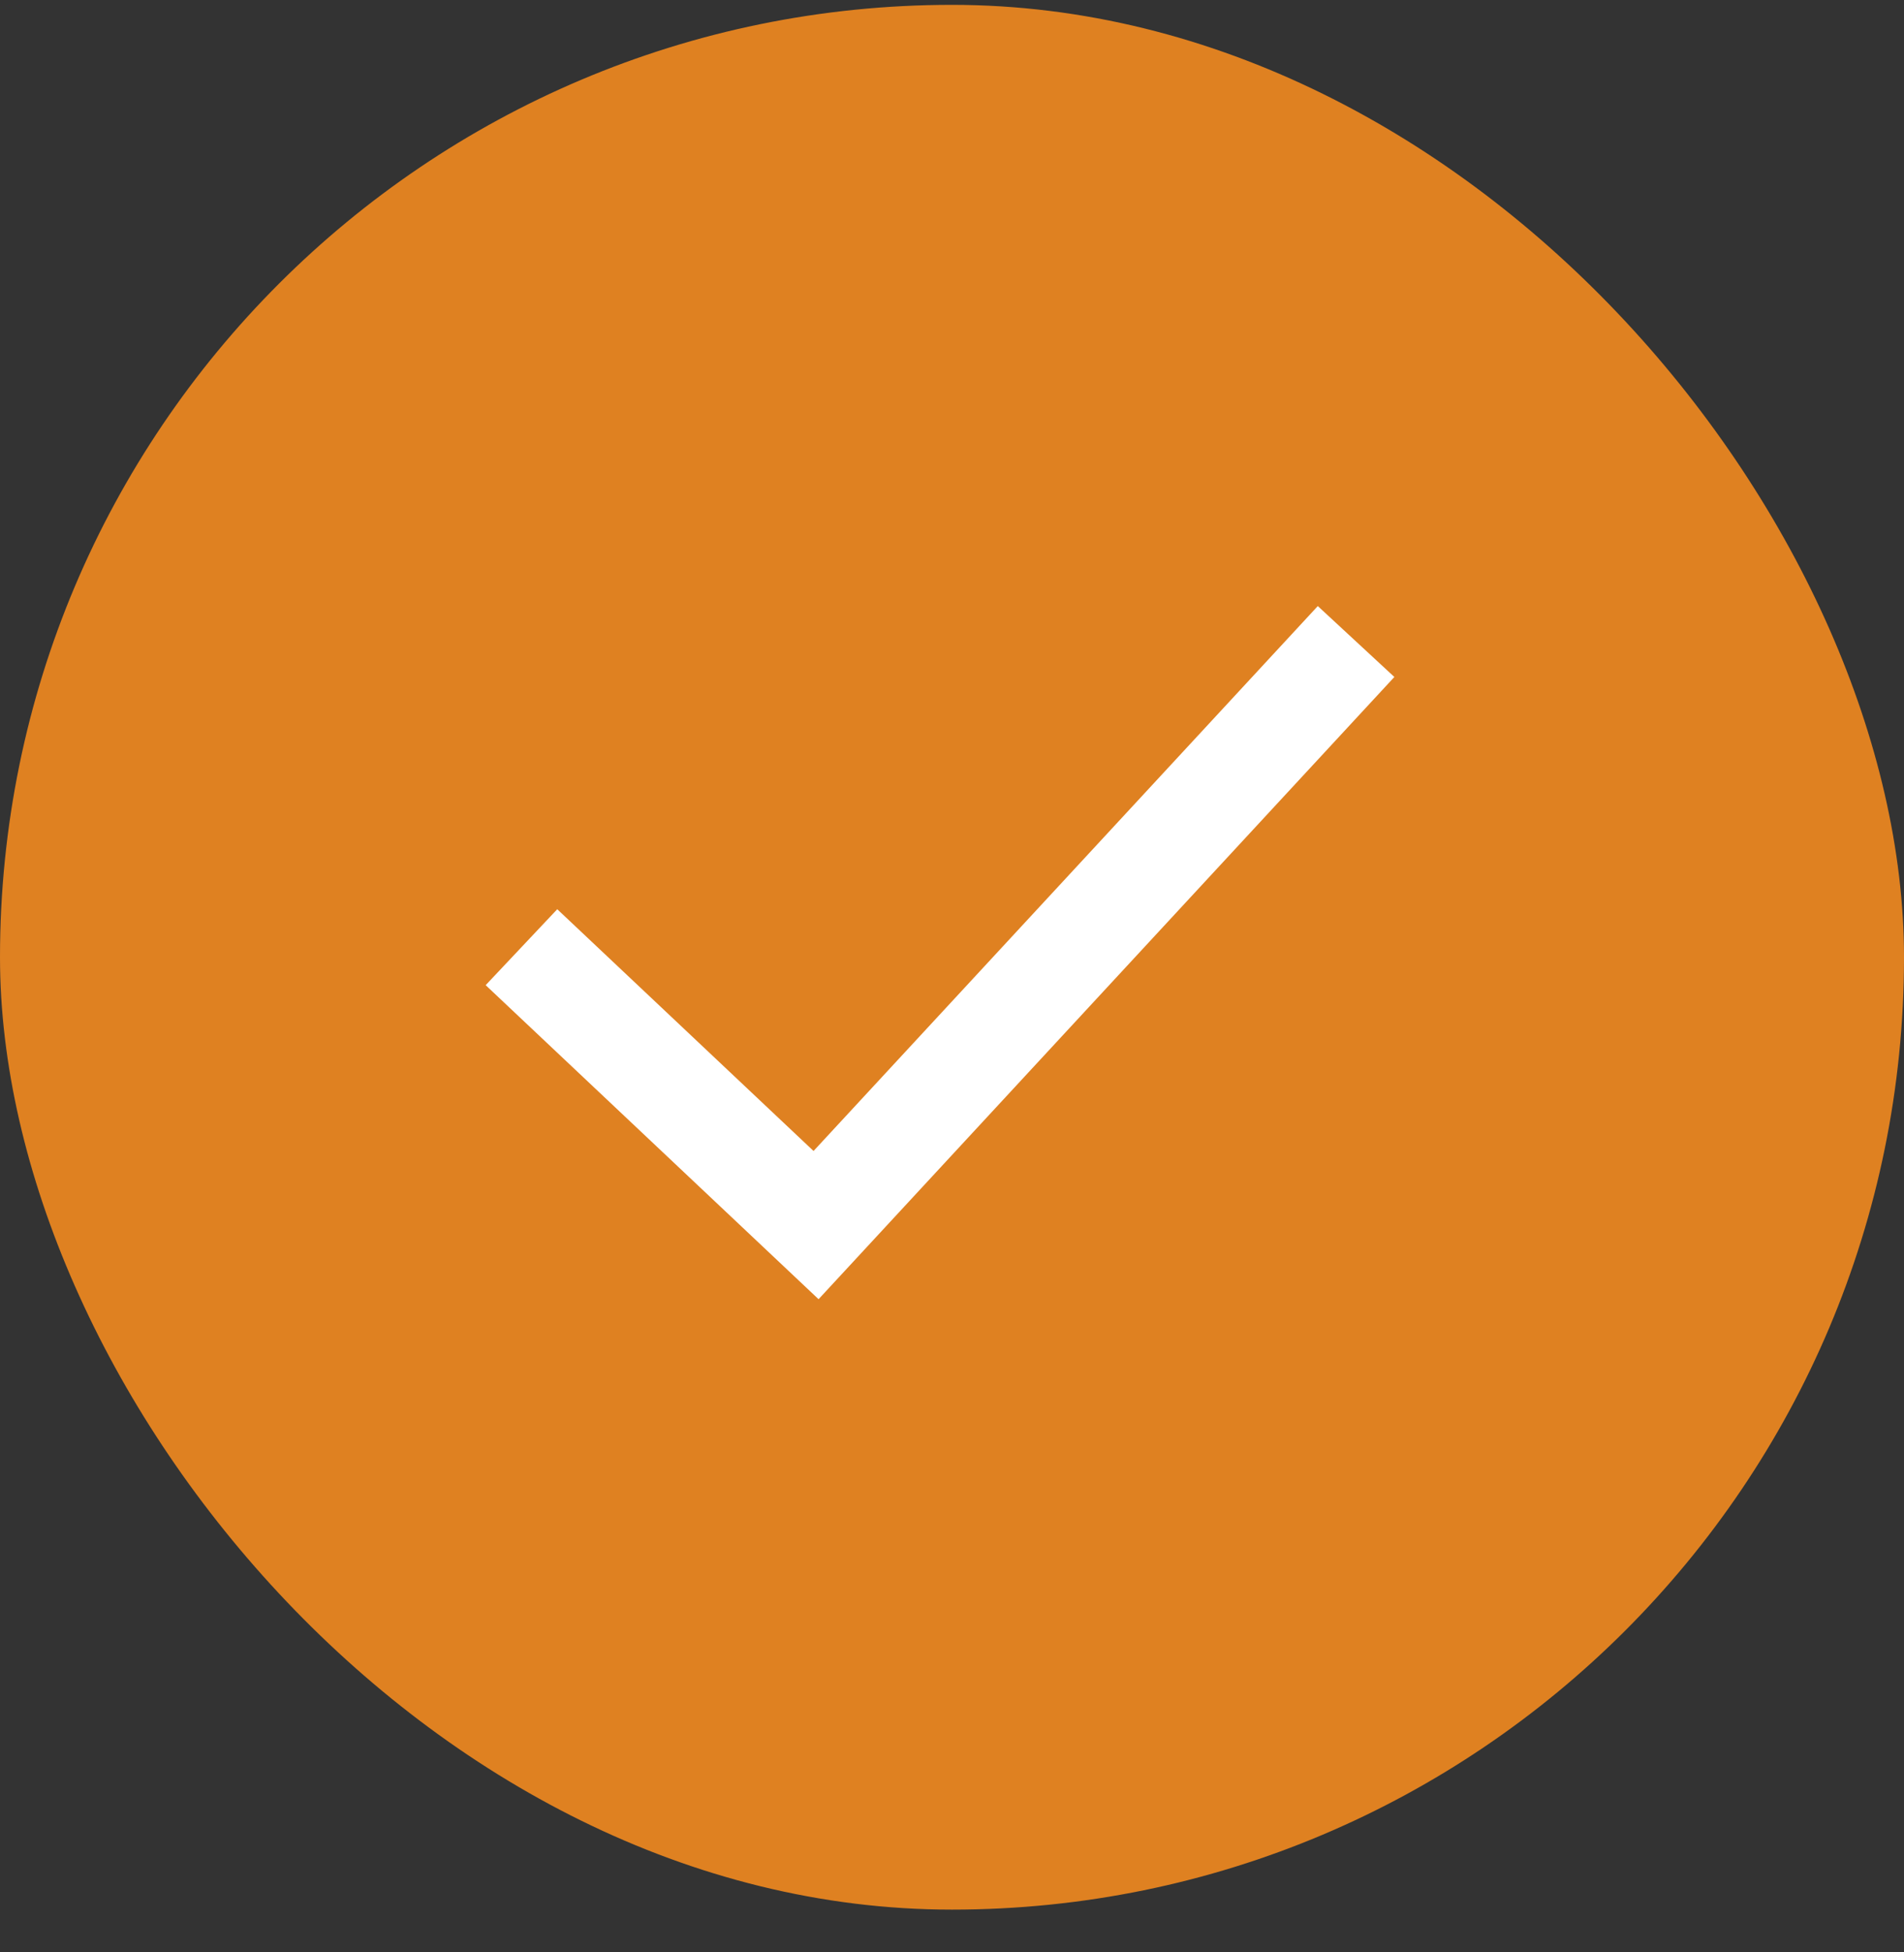 <svg width="40" height="41" viewBox="0 0 40 41" fill="none" xmlns="http://www.w3.org/2000/svg">
<rect x="0" y="0" width="40" height="41" fill="#333333" stroke="none"/>
<rect y="0.102" width="40" height="40" rx="20" fill="#DF8121"/>
<path d="M10.955 19.891L17.144 25.727L28.489 13.472" stroke="white" stroke-width="2.192"/>
</svg>
